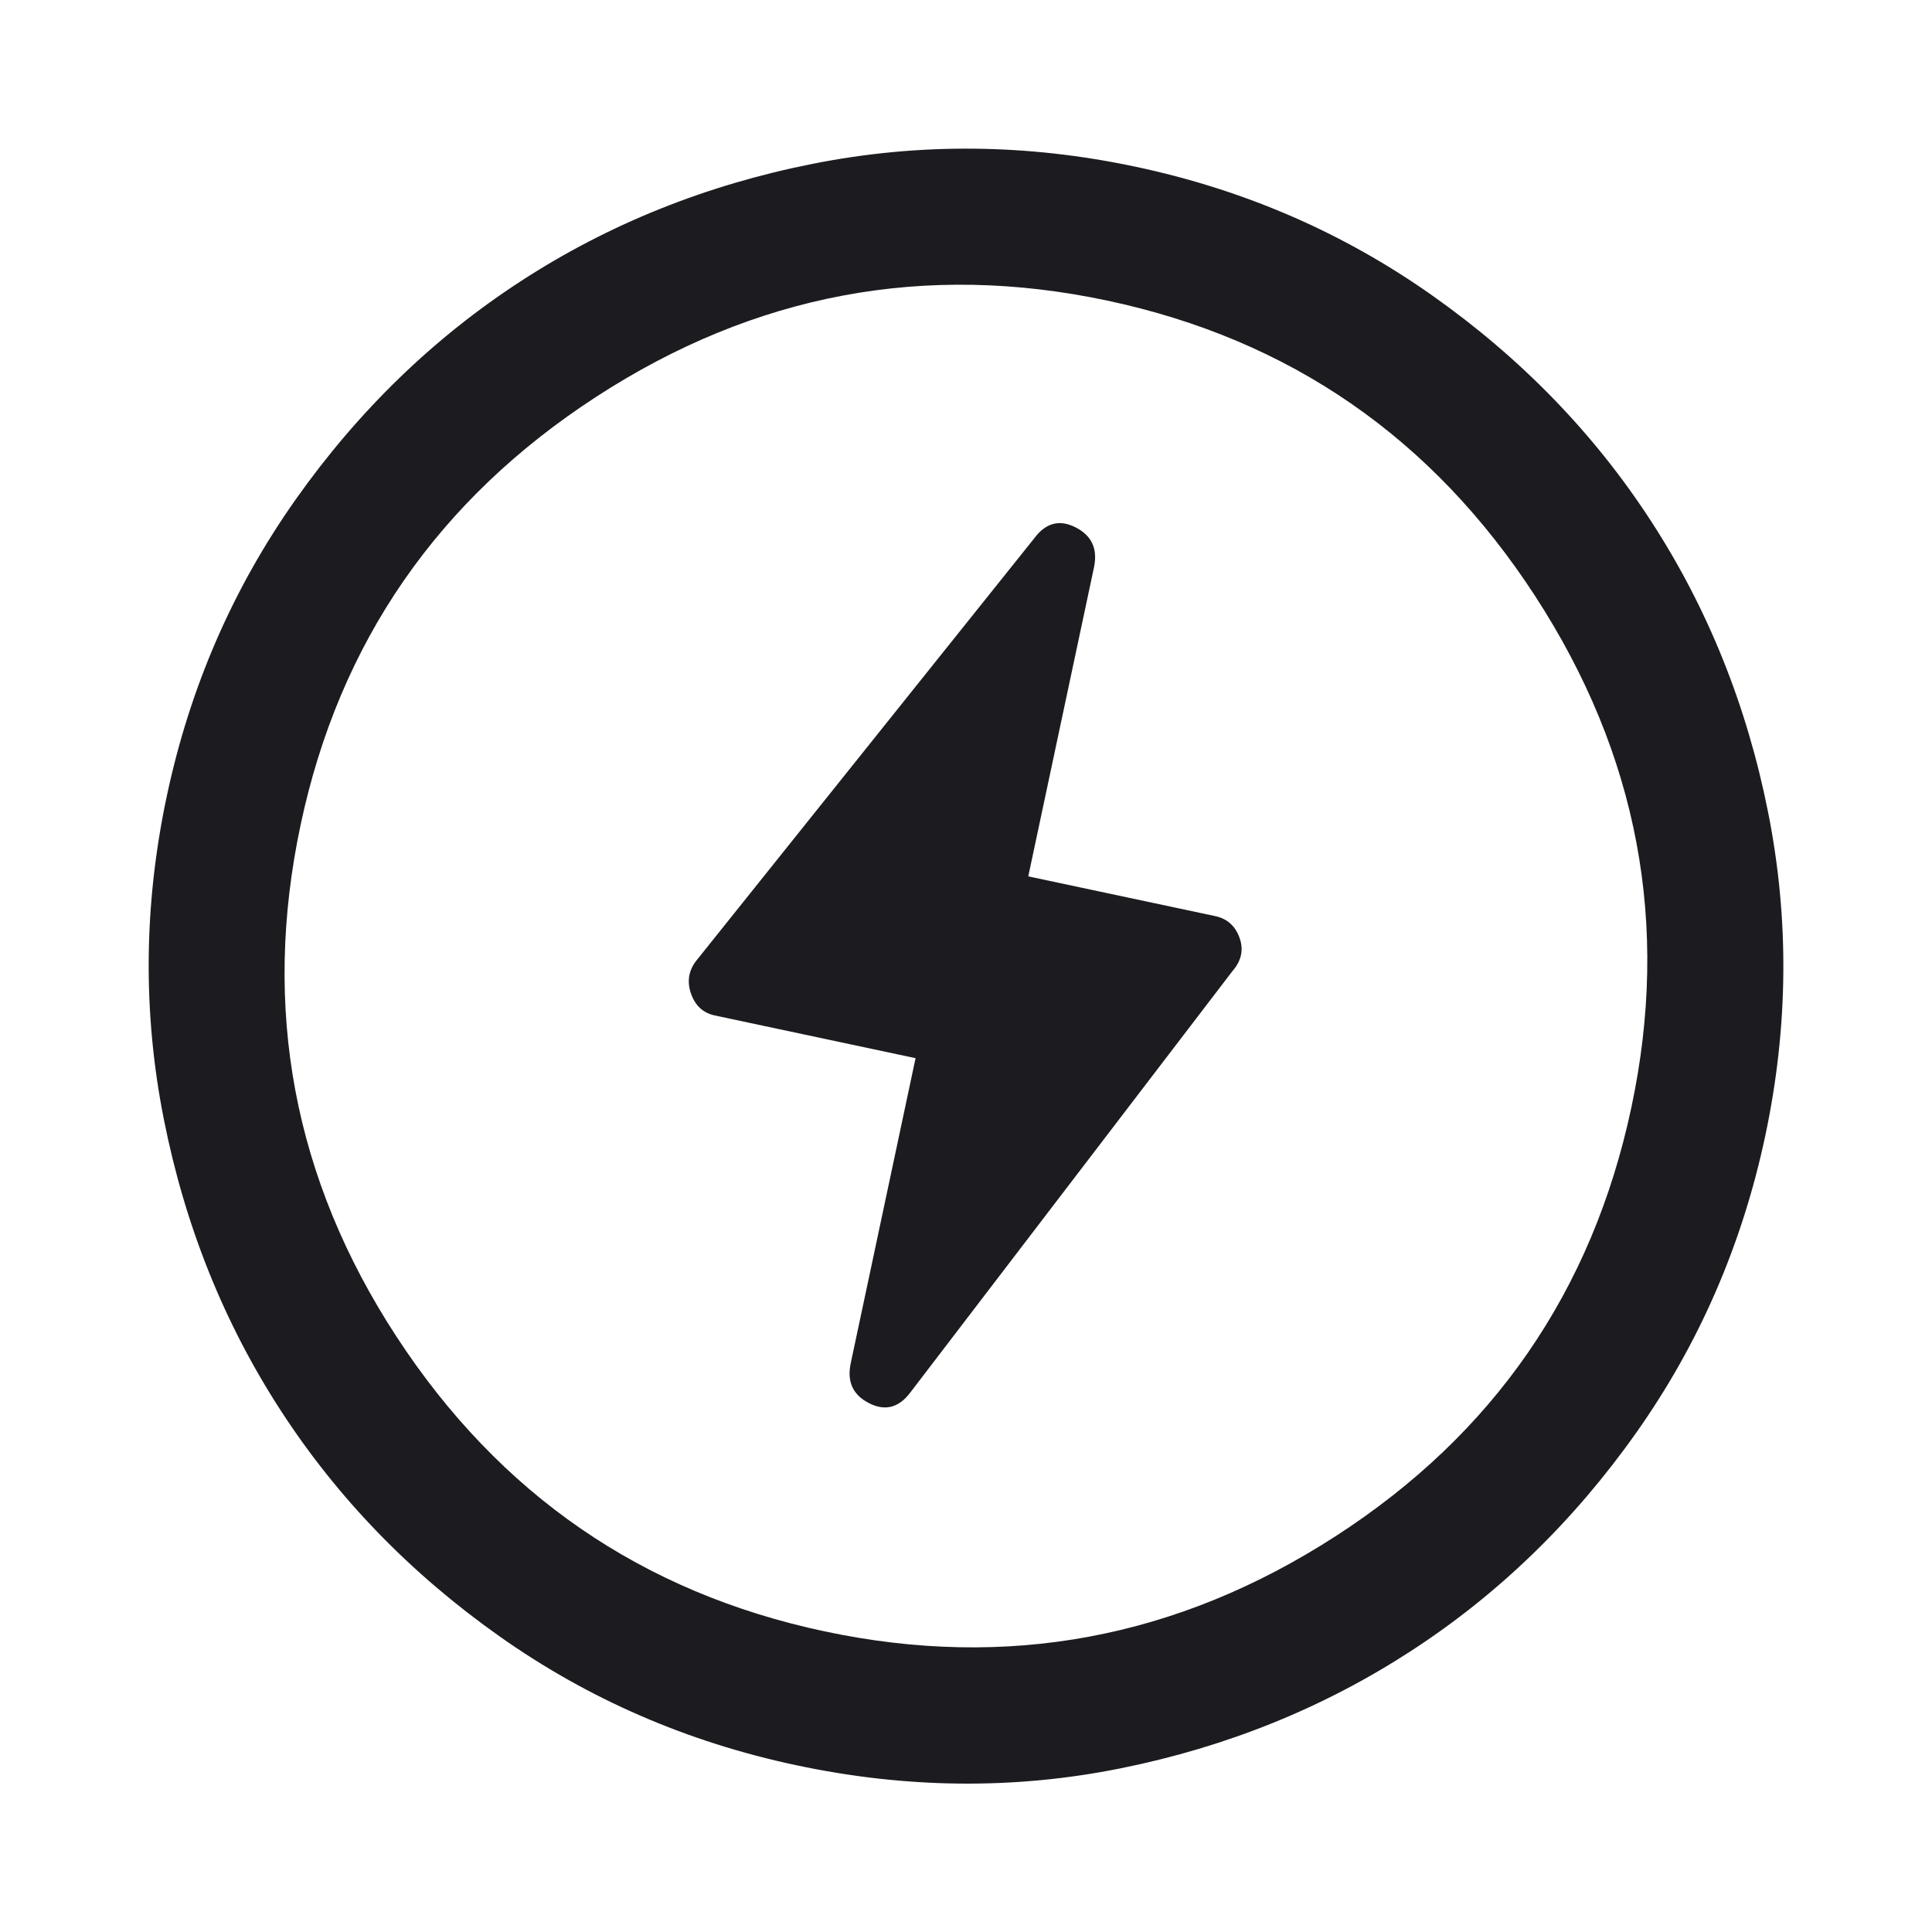 <svg width="48" height="48" viewBox="0 0 48 48" fill="none" xmlns="http://www.w3.org/2000/svg">
<mask id="mask0_839_1197" style="mask-type:alpha" maskUnits="userSpaceOnUse" x="0" y="0" width="48" height="48">
<rect width="48" height="48" fill="#D9D9D9"/>
</mask>
<g mask="url(#mask0_839_1197)">
<path d="M22.747 26.29L21.136 33.87C21.039 34.327 21.19 34.657 21.59 34.861C21.989 35.065 22.332 34.976 22.618 34.594L30.618 24.129C30.844 23.87 30.903 23.593 30.795 23.297C30.688 23.002 30.487 22.823 30.194 22.761L25.547 21.773L27.18 14.095C27.276 13.638 27.125 13.308 26.726 13.104C26.326 12.899 25.983 12.988 25.698 13.371L17.344 23.812C17.119 24.071 17.058 24.356 17.162 24.668C17.266 24.98 17.465 25.167 17.759 25.229L22.747 26.29ZM19.78 43.856C17.074 43.281 14.617 42.214 12.41 40.654C10.202 39.094 8.393 37.227 6.981 35.053C5.568 32.879 4.599 30.466 4.072 27.815C3.545 25.164 3.569 22.486 4.144 19.779C4.719 17.073 5.787 14.617 7.346 12.409C8.906 10.202 10.773 8.392 12.948 6.98C15.122 5.568 17.535 4.598 20.186 4.071C22.836 3.544 25.515 3.568 28.221 4.144C30.927 4.719 33.384 5.786 35.591 7.346C37.799 8.906 39.608 10.773 41.02 12.947C42.433 15.122 43.402 17.534 43.929 20.185C44.456 22.836 44.432 25.515 43.857 28.221C43.282 30.927 42.214 33.384 40.655 35.591C39.095 37.798 37.228 39.608 35.053 41.02C32.879 42.432 30.474 43.404 27.84 43.934C25.205 44.465 22.519 44.439 19.78 43.856ZM20.487 40.531C25.019 41.494 29.25 40.707 33.18 38.168C37.111 35.63 39.561 32.078 40.531 27.514C41.495 22.982 40.699 18.749 38.144 14.815C35.59 10.881 32.046 8.433 27.514 7.469C22.982 6.506 18.749 7.302 14.816 9.856C10.882 12.411 8.433 15.954 7.47 20.486C6.5 25.051 7.293 29.292 9.852 33.21C12.41 37.127 15.955 39.568 20.487 40.531Z" fill="#1C1B1F"/>
</g>
</svg>
